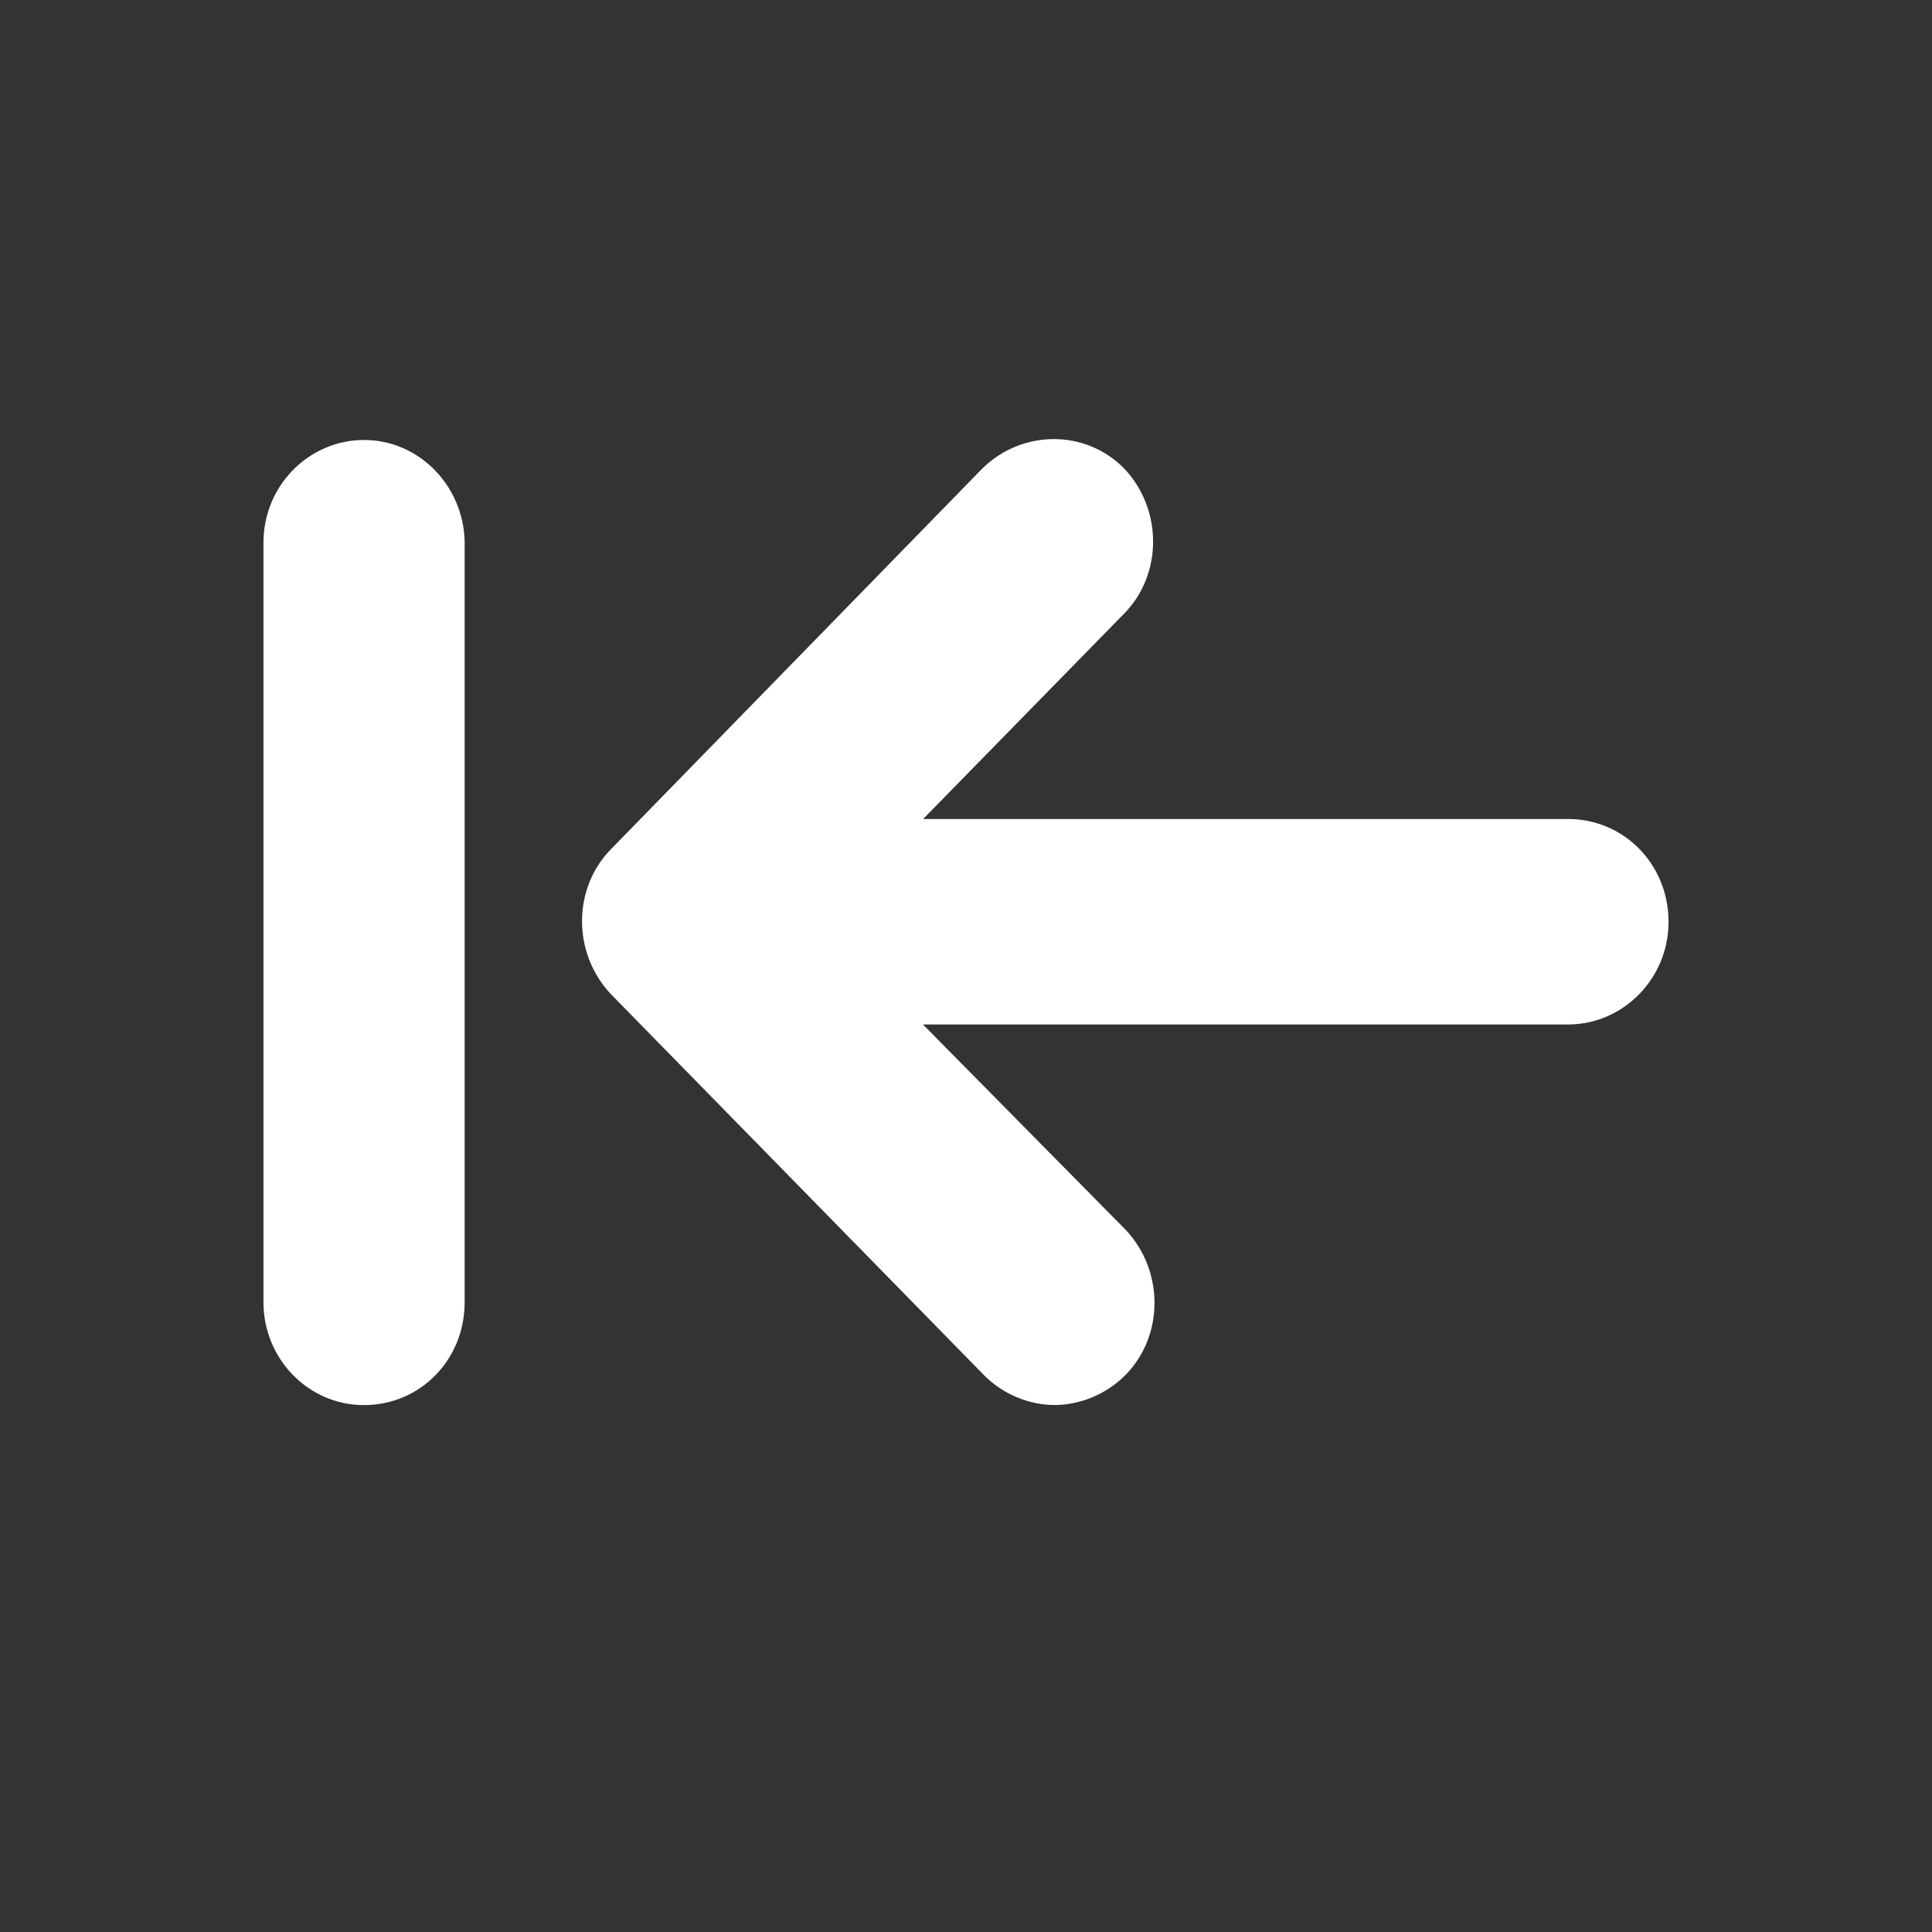 <svg xmlns="http://www.w3.org/2000/svg" width="22" height="22" viewBox="0 0 22 22">
    <rect x="0" y="0" width="22" height="22" fill="#333333" stroke="none"/>
    <path fill="#ffffff" fill-rule="evenodd" d="M4.145 5.01c.623 0 1.129.516 1.146 1.152v8.668c0 .654-.506 1.17-1.146 1.17C3.505 16 3 15.467 3 14.83V6.18c0-.654.522-1.17 1.145-1.17zm7.04.326c.455-.448 1.18-.448 1.617 0 .438.464.438 1.203 0 1.65l-2.29 2.34h7.342c.64 0 1.145.516 1.146 1.17 0 .653-.522 1.17-1.145 1.17H10.51l2.308 2.338c.438.465.438 1.204 0 1.651-.22.224-.523.344-.809.344-.286 0-.59-.12-.808-.344l-4.244-4.334c-.439-.465-.439-1.204 0-1.651z"/>
</svg>
